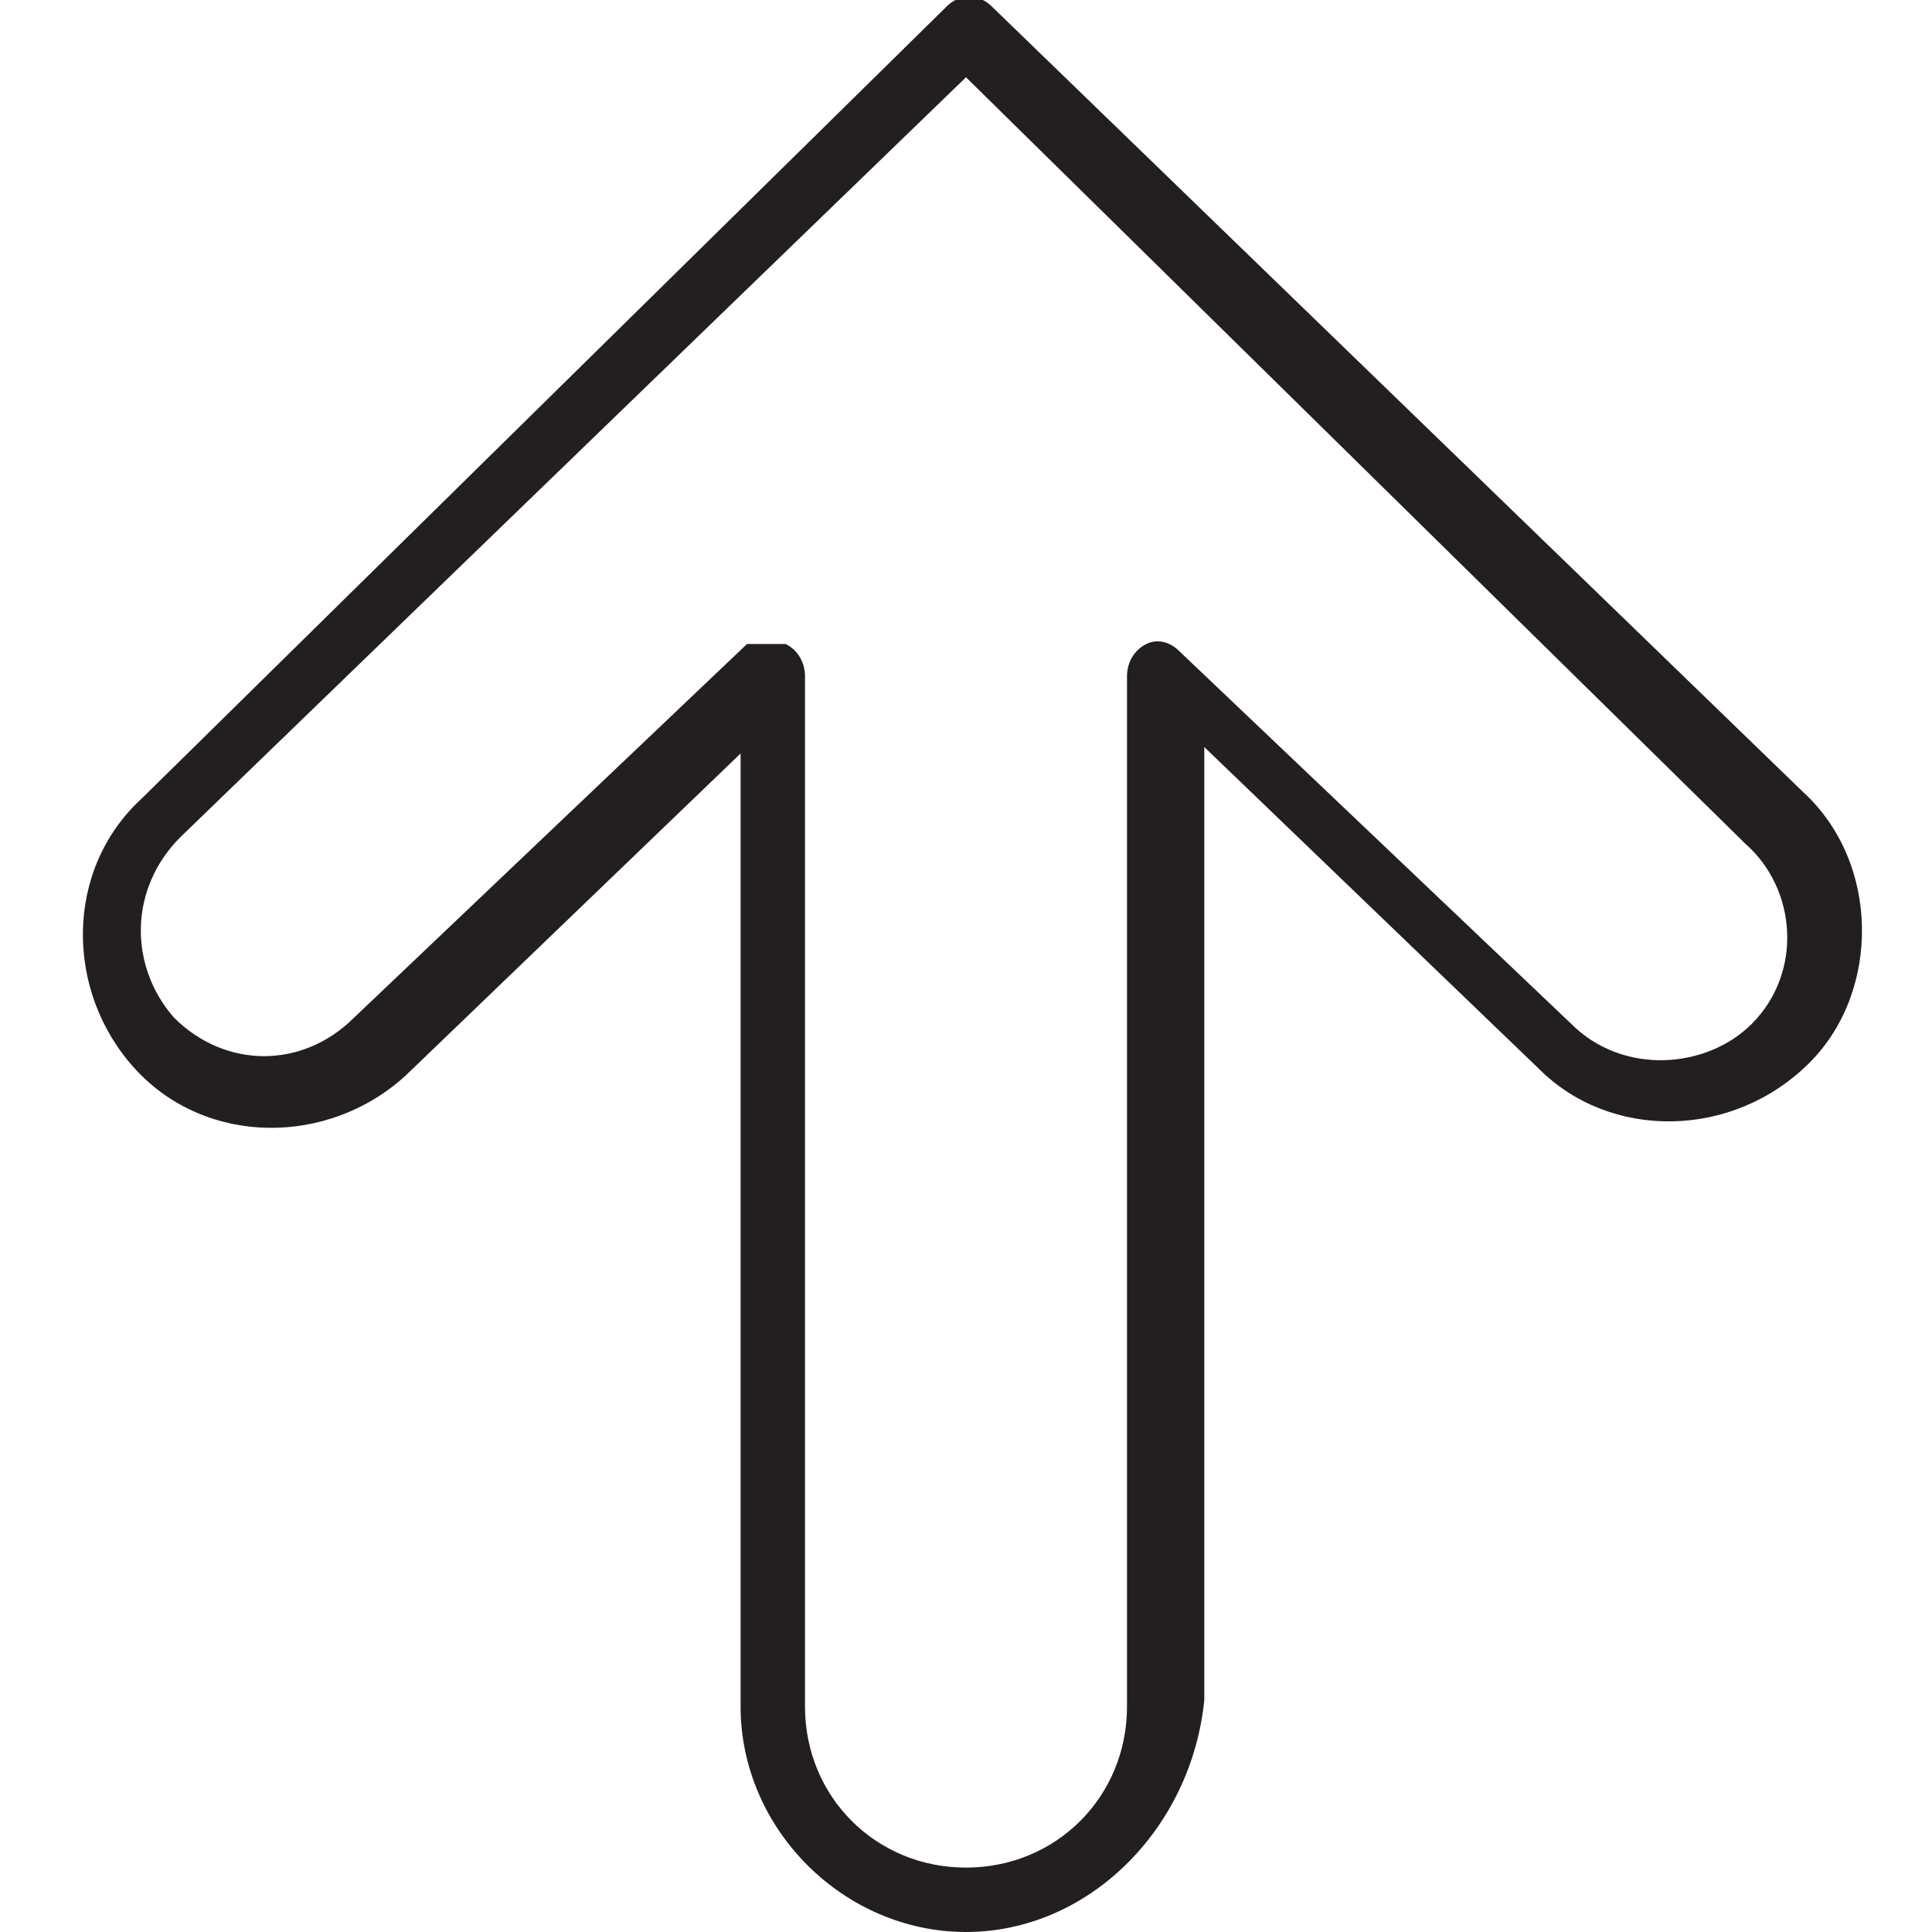 <?xml version="1.0" encoding="utf-8"?>
<!DOCTYPE svg PUBLIC "-//W3C//DTD SVG 1.1//EN" "http://www.w3.org/Graphics/SVG/1.1/DTD/svg11.dtd">
<!--Scalable Vector Graphic-->

<svg class="icon" style="width: 1em; height: 1em;vertical-align: middle;fill: currentColor;overflow: hidden;" viewBox="0 0 1024 1024" version="1.1" xmlns="http://www.w3.org/2000/svg" p-id="1228">
<path d="M512 1024c-64.853 0-119.467-54.613-119.467-119.467V399.36l-177.493 170.667c-40.96 37.547-105.813 37.547-143.36-3.413-37.547-40.96-37.547-105.813 3.413-143.36L501.76 3.413c6.827-6.827 17.067-6.827 23.893 0L955.733 419.84c40.96 37.547 40.96 105.813 3.413 143.36-40.96 40.96-105.813 40.96-143.36 3.413l-177.493-170.667v505.173c-6.827 68.267-61.44 122.88-126.293 122.88z m-102.4-682.667h6.827c6.827 3.413 10.24 10.24 10.24 17.067v546.133c0 47.787 37.547 85.333 85.333 85.333s85.333-37.547 85.333-85.333v-546.133c0-6.827 3.413-13.653 10.24-17.067 6.827-3.413 13.653 0 17.067 3.413l208.213 197.973c27.307 27.307 71.68 23.893 95.573 0 27.307-27.307 23.893-71.68-3.413-95.573L512 40.96 95.573 443.733c-27.307 27.307-27.307 68.267-3.413 95.573 27.307 27.307 68.267 27.307 95.573 0l208.213-197.973h13.653z" fill="#231F20" p-id="1229"></path>
</svg>